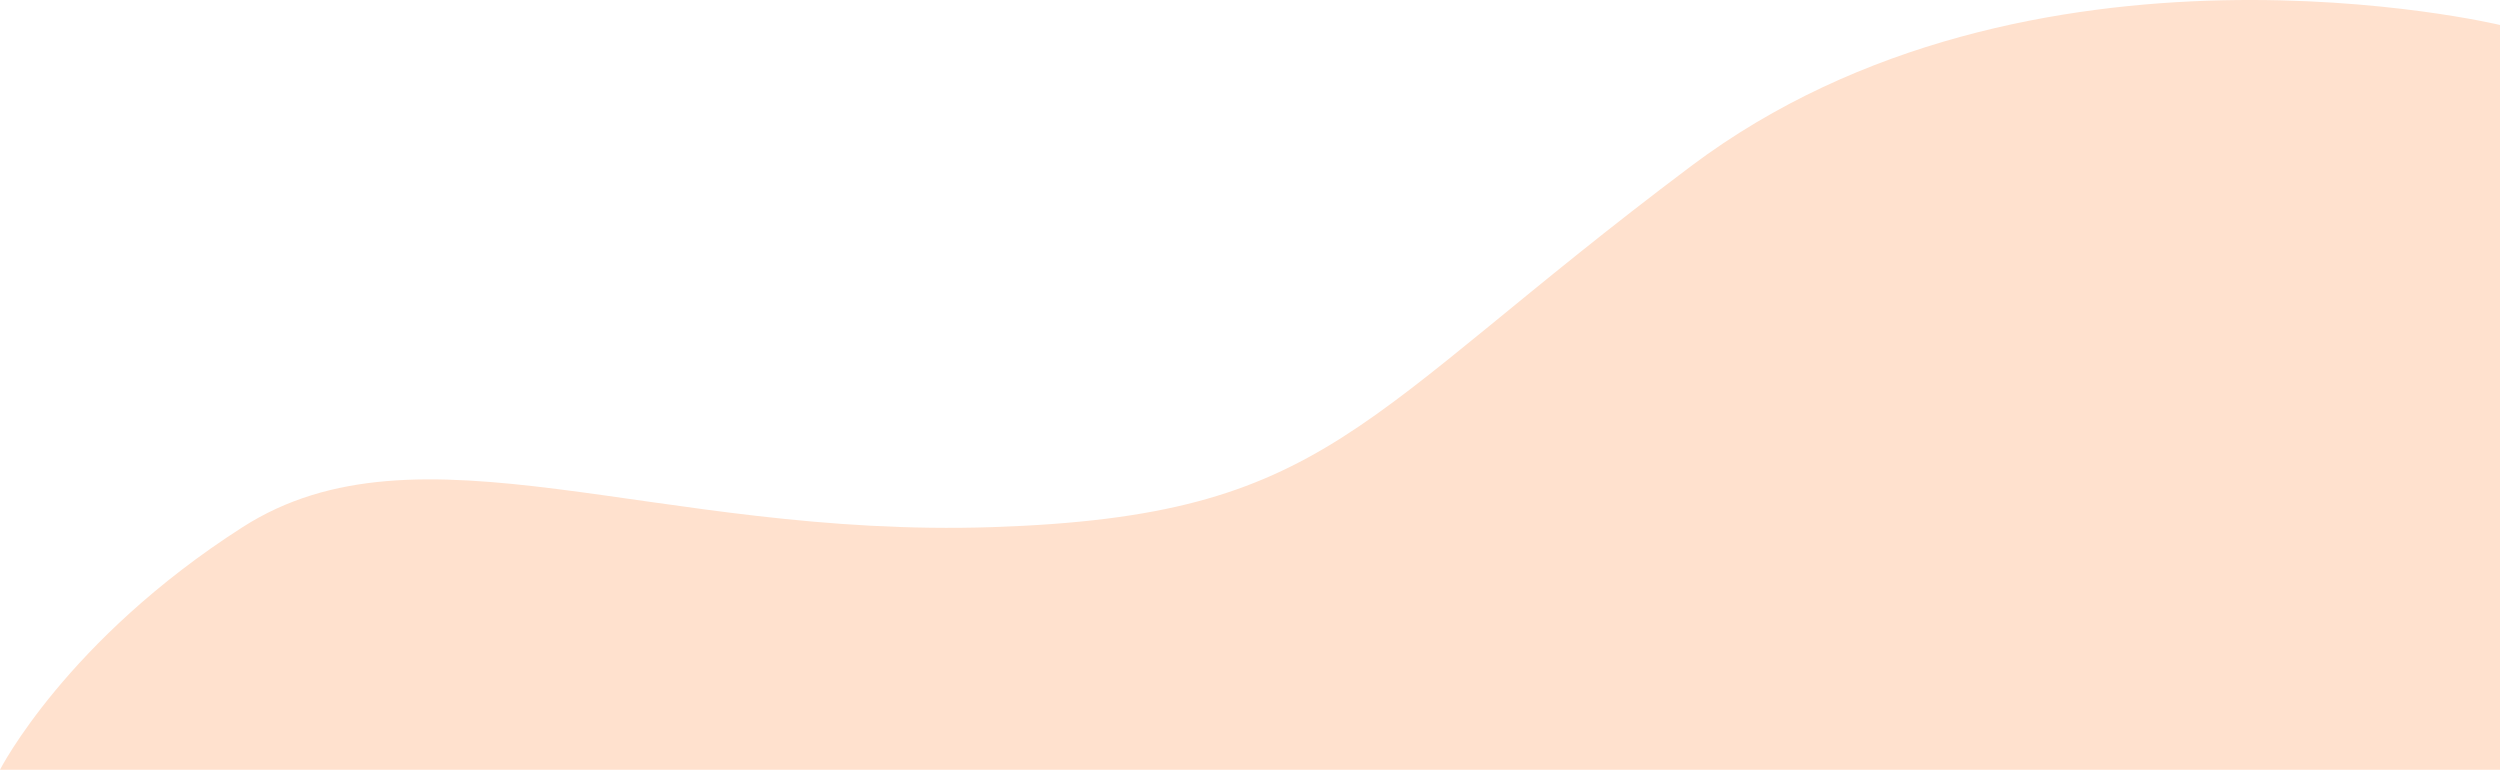 <svg xmlns="http://www.w3.org/2000/svg" width="585.934" height="180.402" viewBox="0 0 585.934 180.402">
  <path id="パス_1047" data-name="パス 1047" d="M-17269.482-18068.668h430.834v-174.547s-110.293-26.445-189.566,33.059-84.443,81.984-163.717,84.629-134.42-26.449-175.779,0-56.871,56.859-56.871,56.859Z" transform="translate(17424.582 18249.07)" fill="#ffe1ce"/>
</svg>
